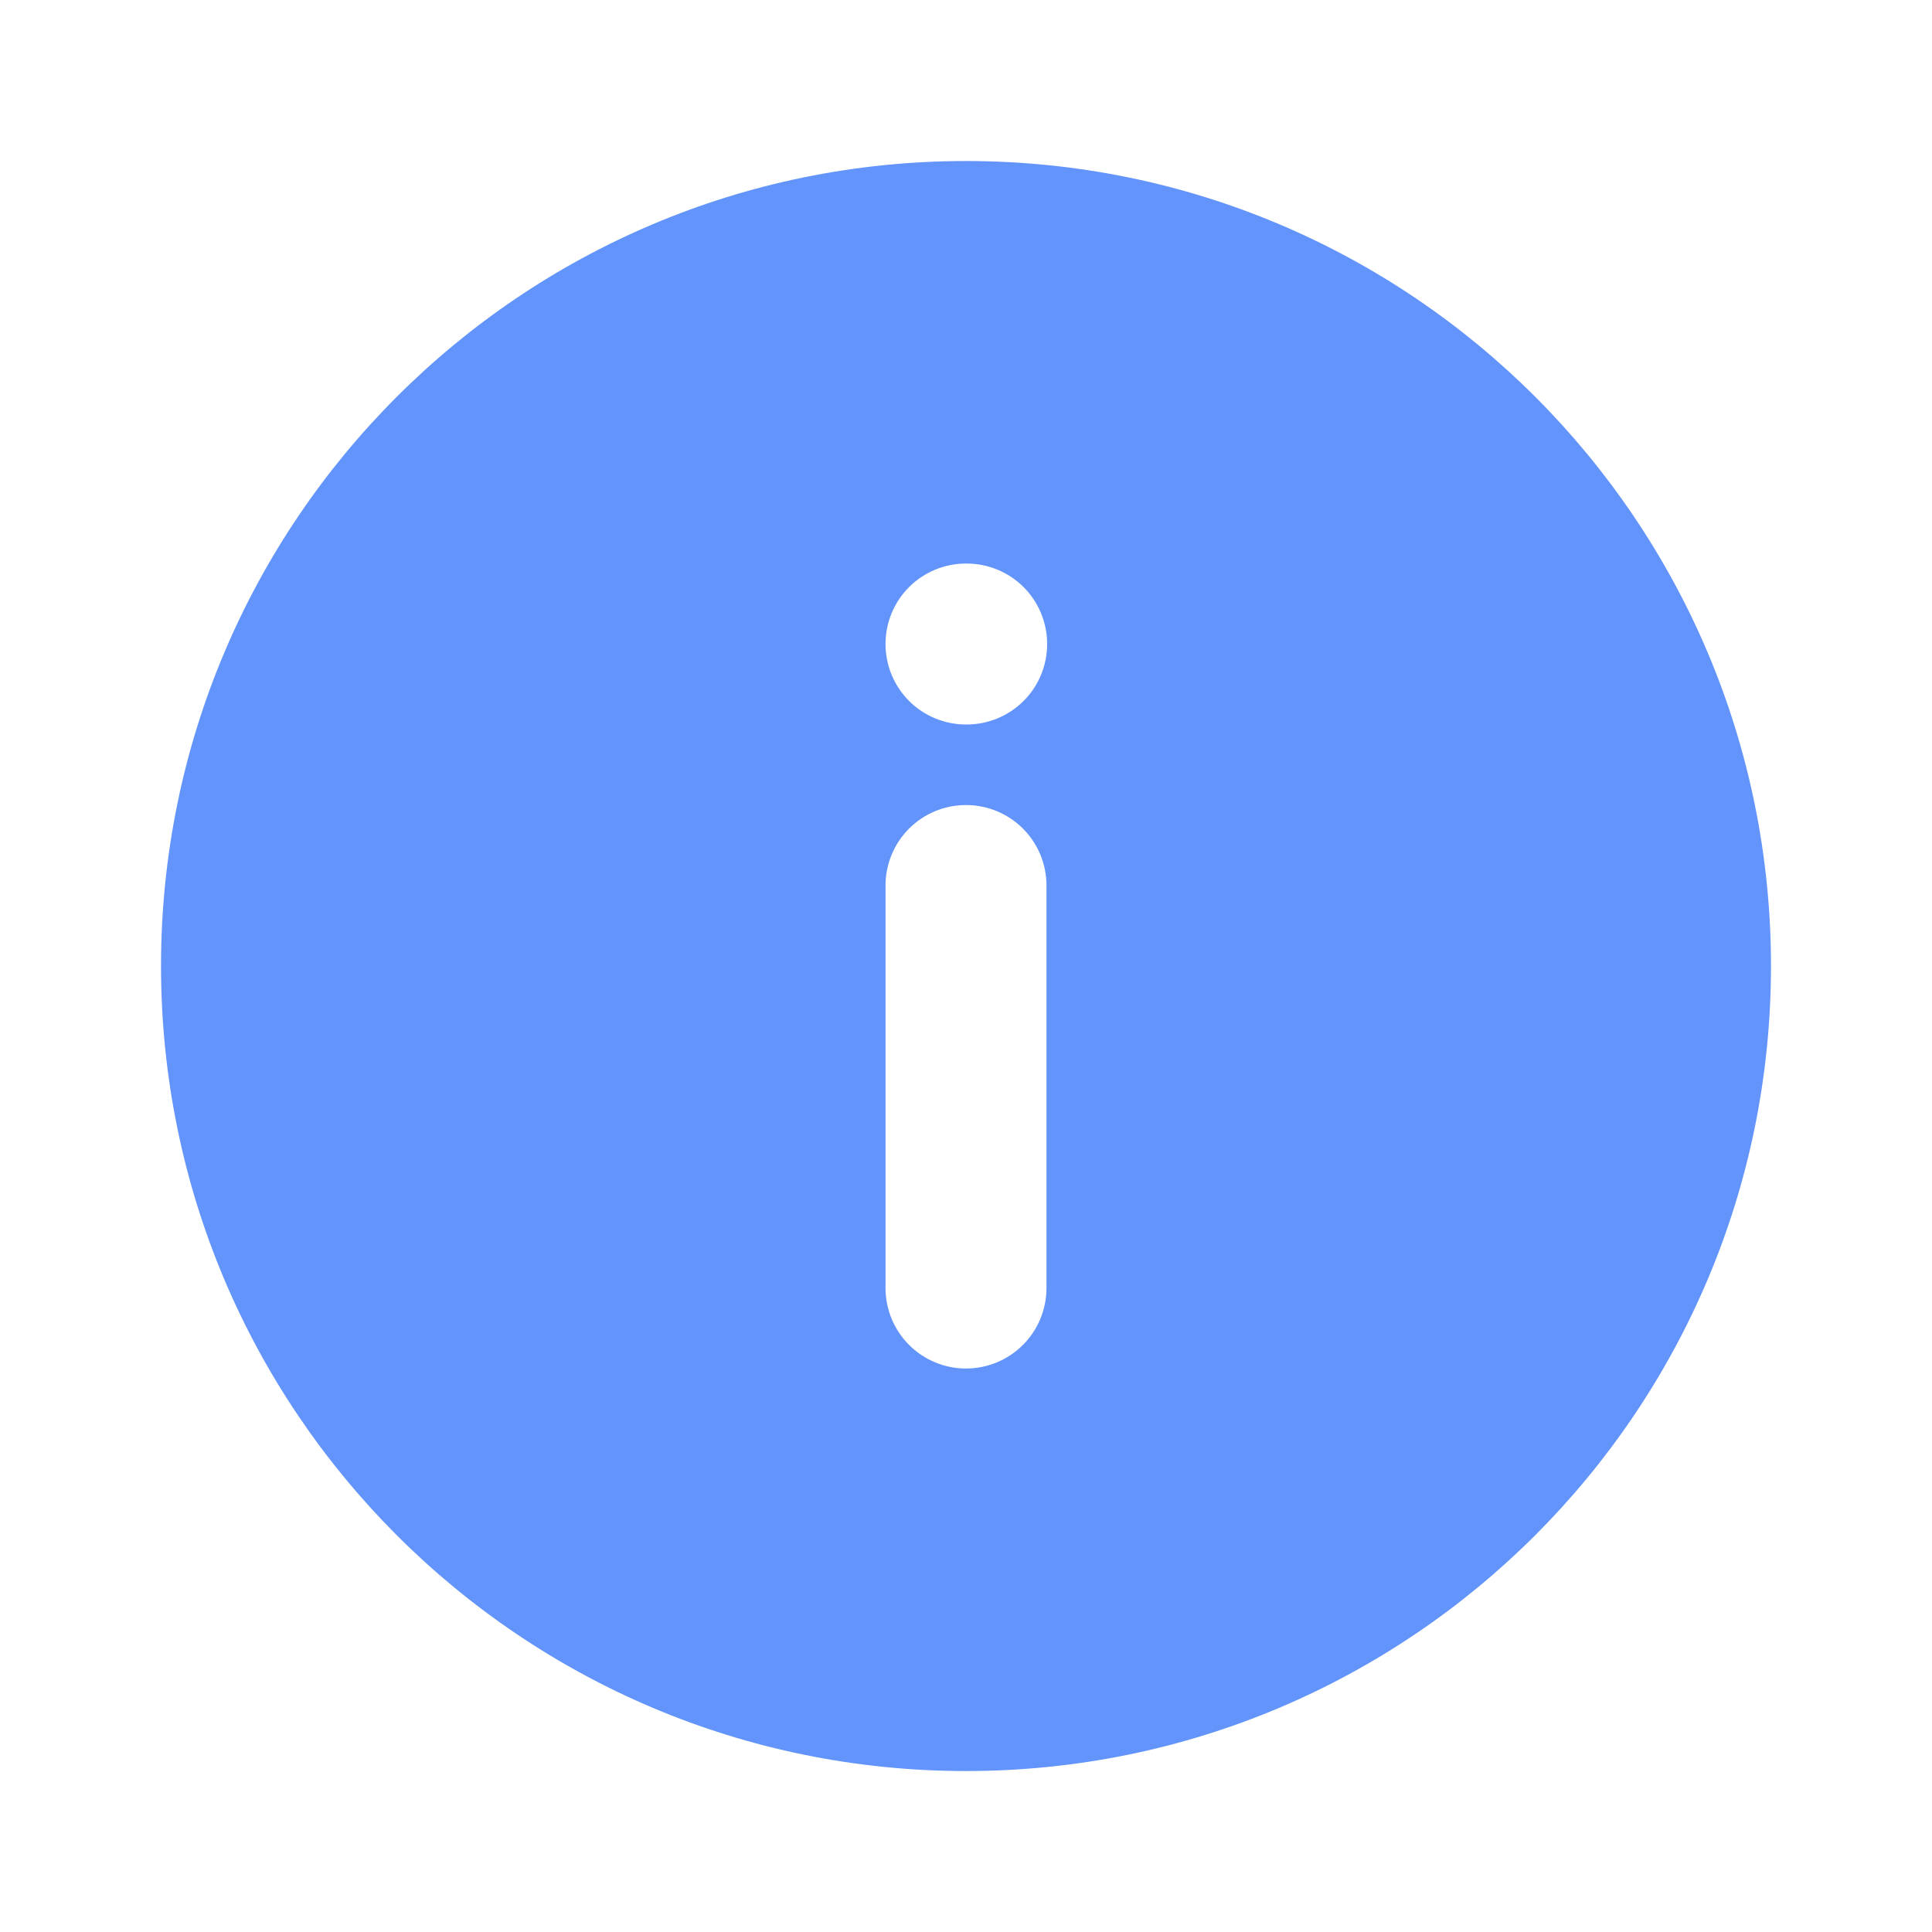 <svg width="32" height="32" viewBox="0 0 32 32" fill="none" xmlns="http://www.w3.org/2000/svg">
<path fill-rule="evenodd" clip-rule="evenodd" d="M29.333 16C29.333 23.364 23.364 29.334 16 29.334C8.636 29.334 2.667 23.364 2.667 16C2.667 8.636 8.636 2.667 16 2.667C23.364 2.667 29.333 8.636 29.333 16ZM14.667 10.667C14.667 11.021 14.807 11.36 15.057 11.61C15.307 11.86 15.646 12 16 12H16.011C16.364 12 16.703 11.86 16.954 11.61C17.204 11.36 17.344 11.021 17.344 10.667C17.344 10.313 17.204 9.974 16.954 9.724C16.703 9.474 16.364 9.334 16.011 9.334H16C15.646 9.334 15.307 9.474 15.057 9.724C14.807 9.974 14.667 10.313 14.667 10.667ZM16 22.667C16.354 22.667 16.693 22.526 16.943 22.276C17.193 22.026 17.333 21.687 17.333 21.334V14.667C17.333 14.313 17.193 13.974 16.943 13.724C16.693 13.474 16.354 13.334 16 13.334C15.646 13.334 15.307 13.474 15.057 13.724C14.807 13.974 14.667 14.313 14.667 14.667V21.334C14.667 21.687 14.807 22.026 15.057 22.276C15.307 22.526 15.646 22.667 16 22.667Z" fill="#6294FB"/>
</svg>
